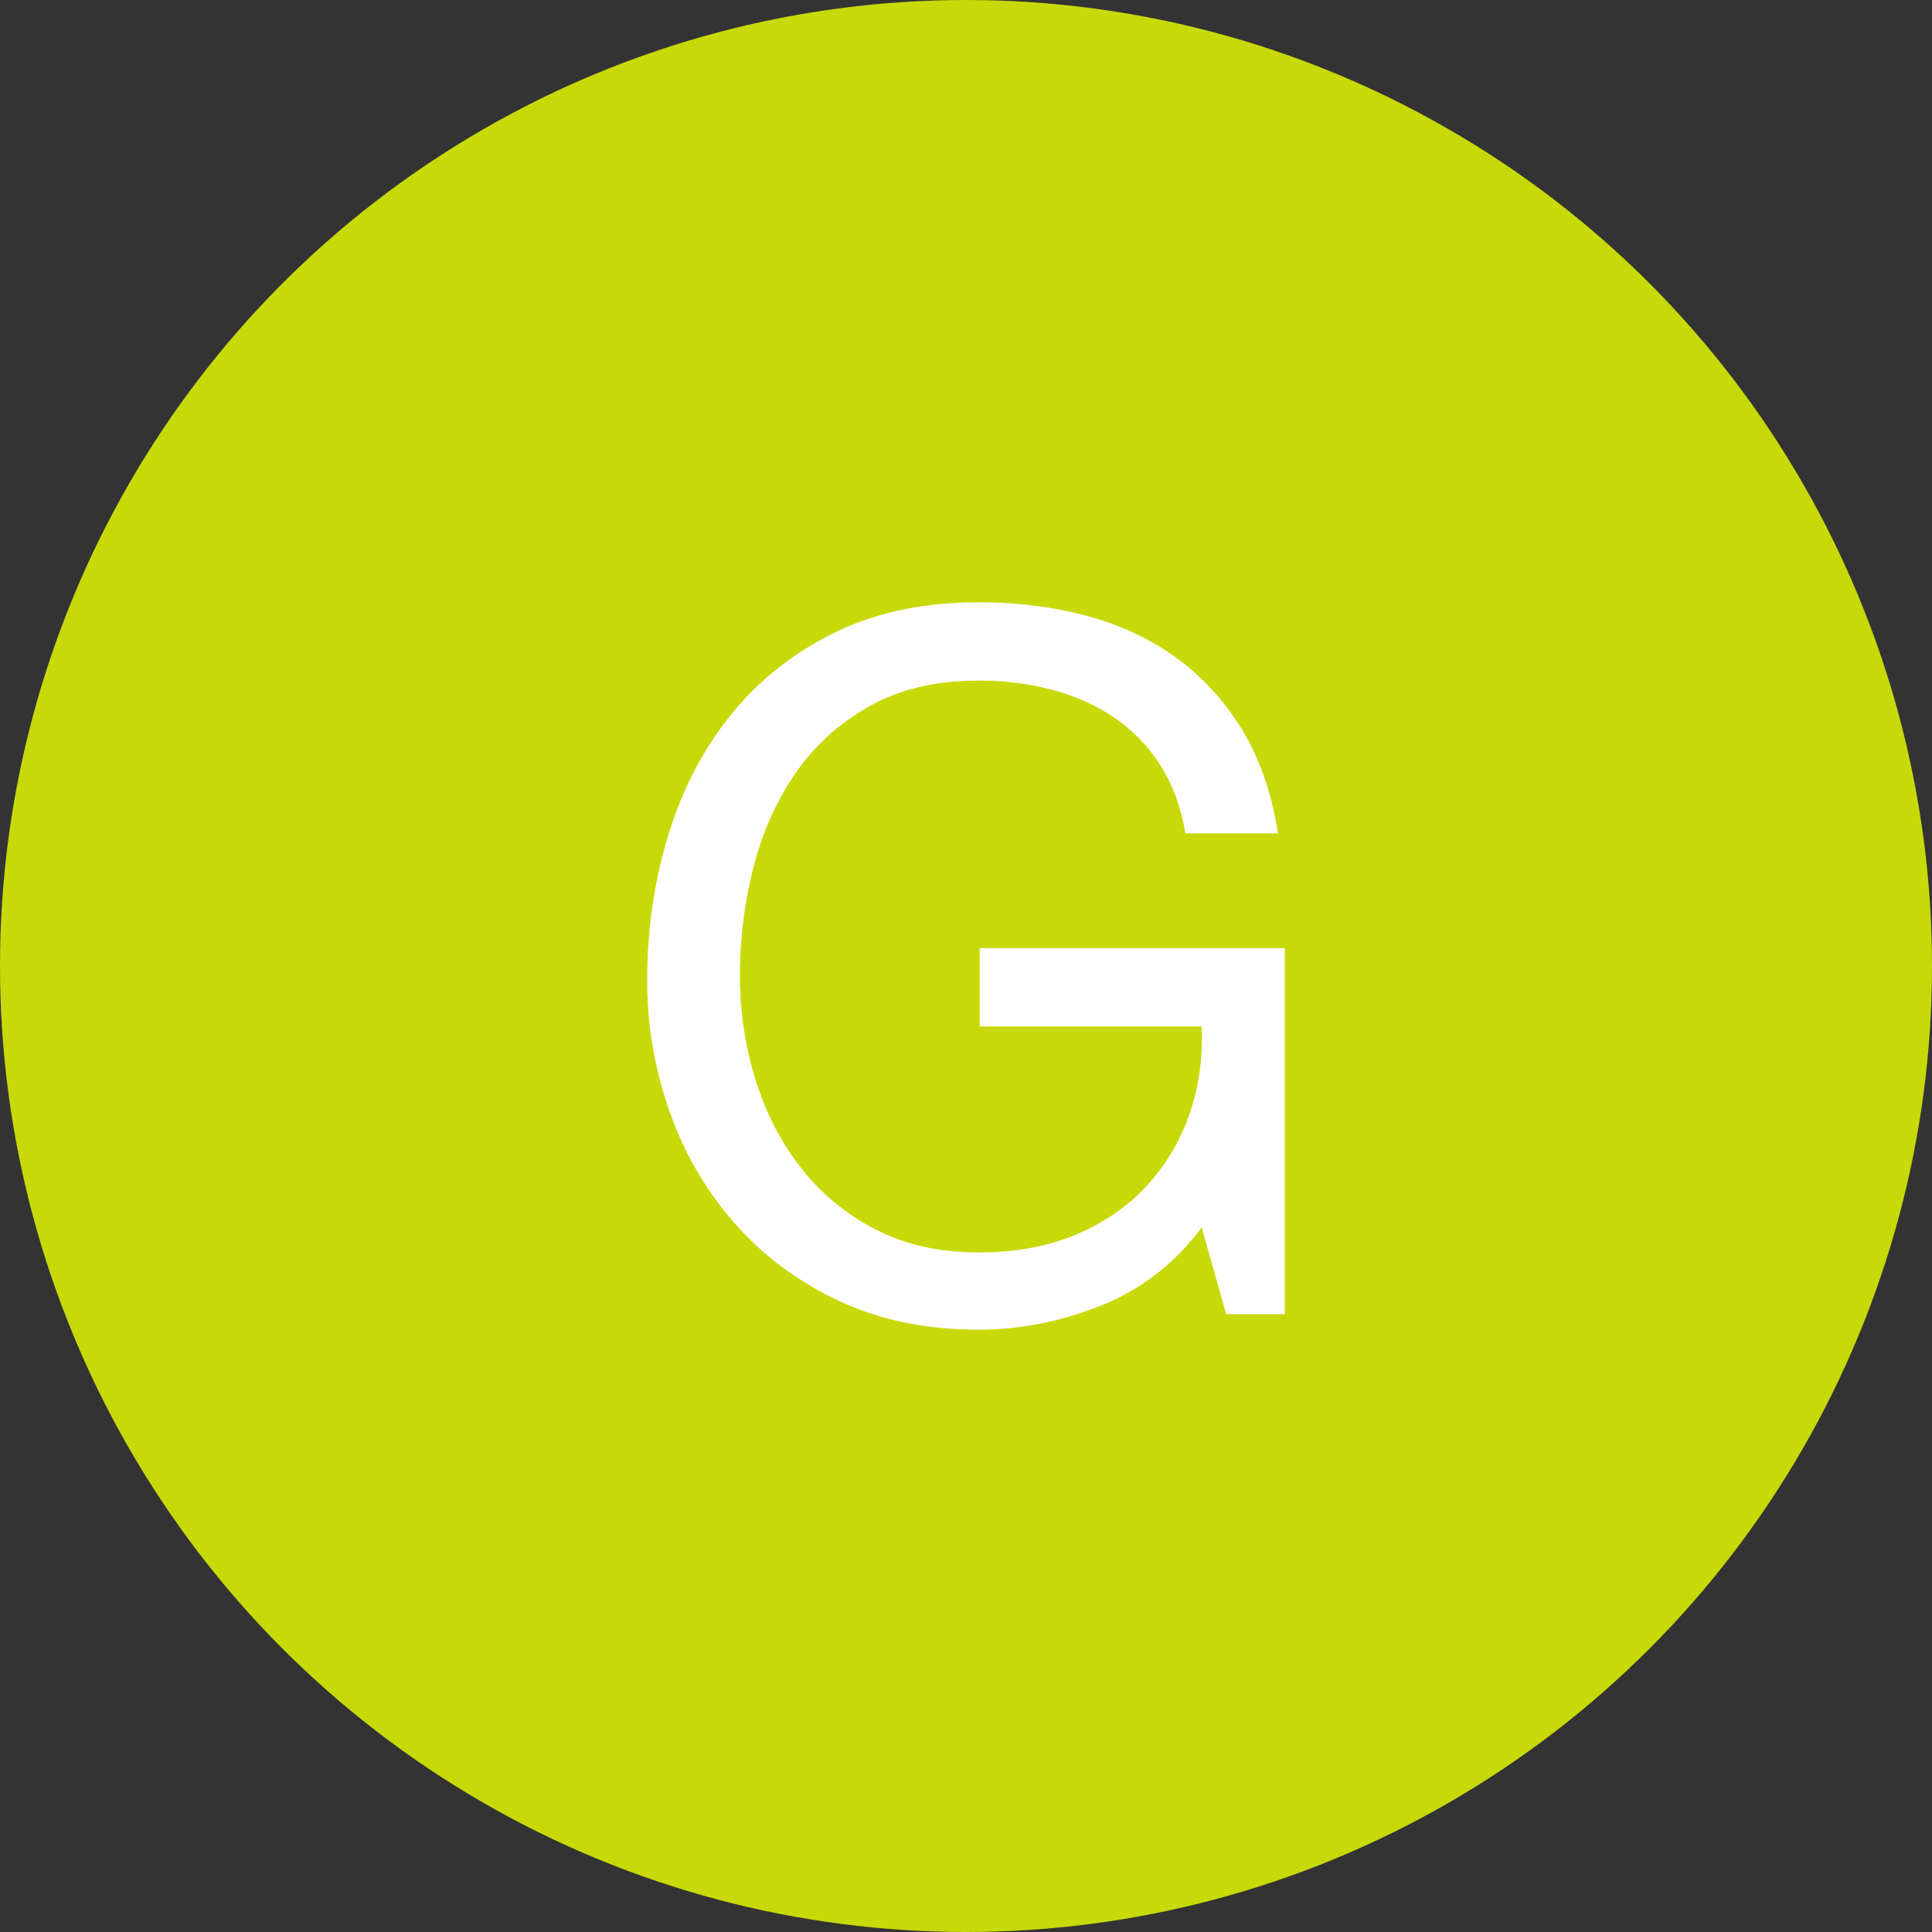 <svg xmlns="http://www.w3.org/2000/svg" viewBox="0 0 2000 2000" width="2000" height="2000"><rect x="0" y="0" width="2000" height="2000" fill="#333333" stroke="none"/><circle cx="1000" cy="1000" r="1000" fill="#c8d908"/><g isolation="isolate"><path d="M1139.08,1351.81q-62.53,24.68-126.09,24.69-80.72,0-144.27-29.73t-107.94-80.14q-44.39-50.39-67.58-115.92A404.73,404.73,0,0,1,670,1014.61q0-78.61,21.7-149.69T756.3,740.44q42.89-53.44,107-85.19t149.89-31.75q58.52,0,110.5,13.67t92.86,43q40.88,29.34,68.63,74.2T1323,862.73h-95.86q-7.08-41.3-26.23-71a168.75,168.75,0,0,0-47.44-48.87q-28.27-19.15-64.08-28.73a294.2,294.2,0,0,0-76.17-9.58q-65.6,0-112.52,26.19t-76.69,69q-29.77,42.8-43.89,97.66A448.22,448.22,0,0,0,766,1009.56a362.32,362.32,0,0,0,16.13,108.23q16.13,51.84,47.41,91.63a232,232,0,0,0,77.14,63.42q45.89,23.67,106.39,23.66,56.48,0,99.84-18.08t73.11-49.7a209.15,209.15,0,0,0,44.88-74.33q15.12-42.68,13.11-91.89H1014.2v-81H1330v378.88h-60.7L1244,1270.7Q1201.63,1327.14,1139.08,1351.81Z" fill="#fff"/></g></svg>